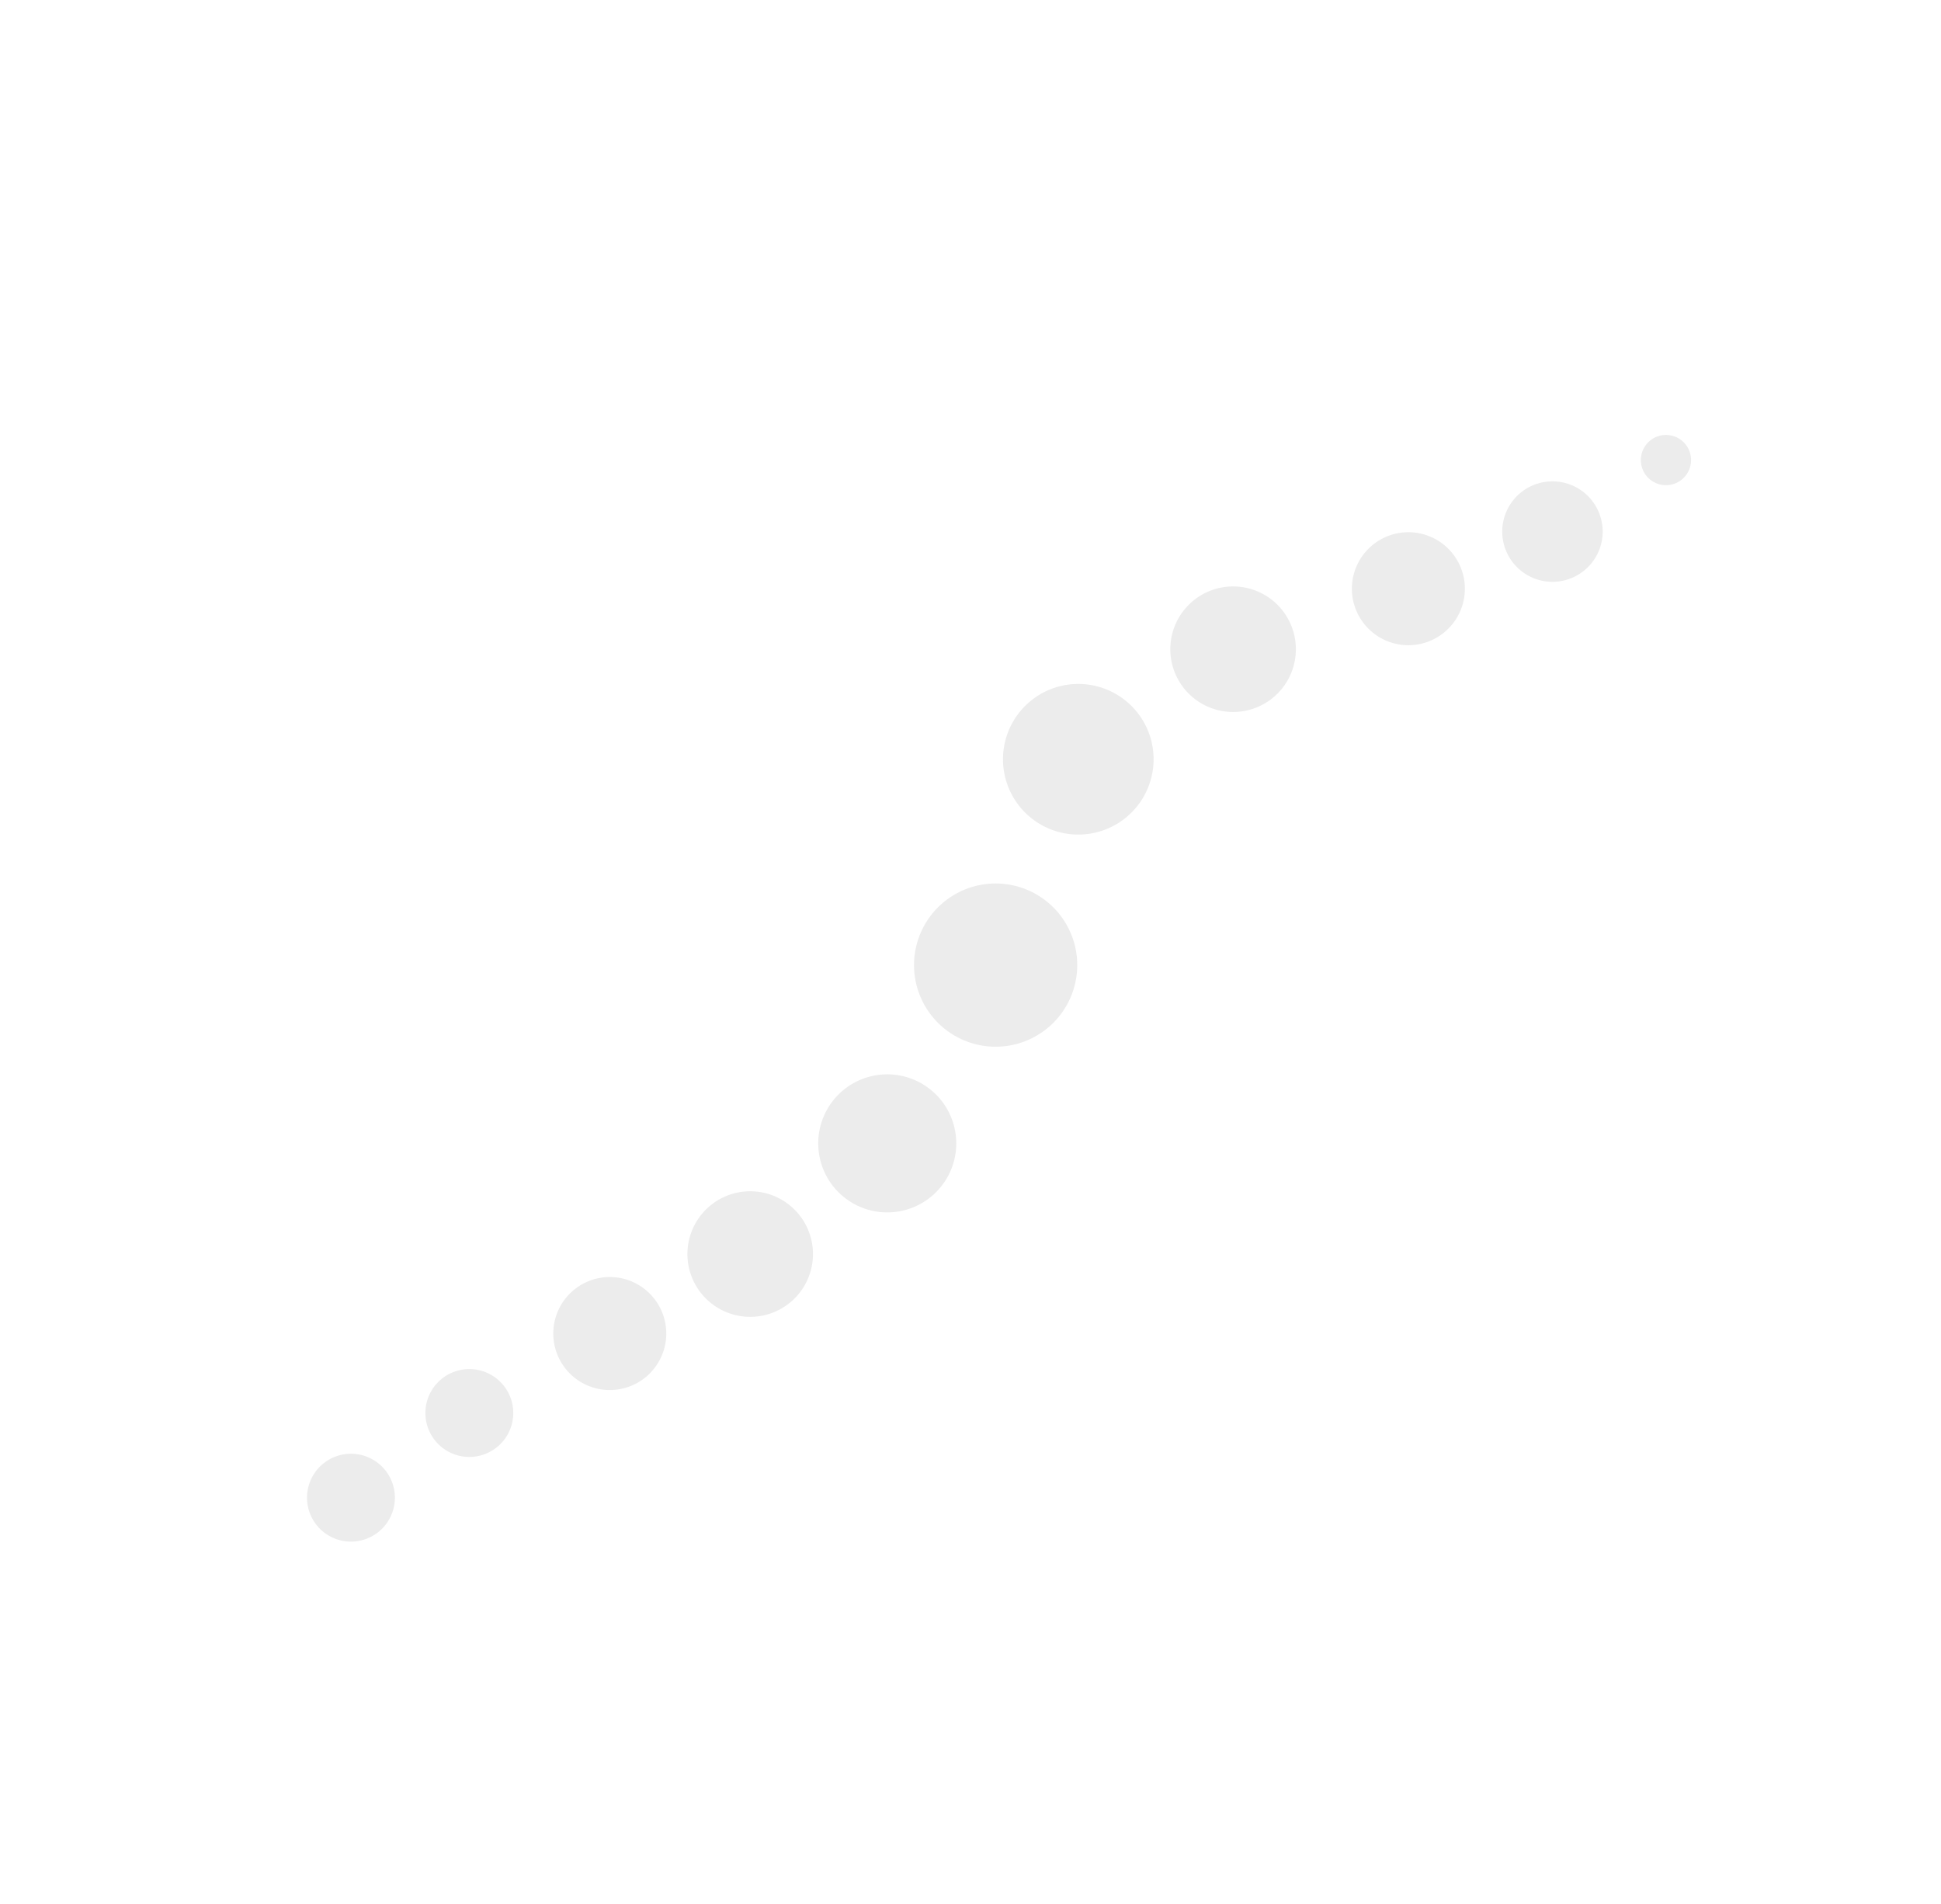 <svg xmlns="http://www.w3.org/2000/svg" xmlns:xlink="http://www.w3.org/1999/xlink" width="798.703" height="783.341" viewBox="0 0 798.703 783.341">
  <defs>
    <clipPath id="clip-path">
      <rect id="Rectangle_1098" data-name="Rectangle 1098" width="404.056" height="715.3" fill="#5d5c5c"/>
    </clipPath>
  </defs>
  <g id="Group_119" data-name="Group 119" transform="translate(275.565 783.341) rotate(-133)" opacity="0.12" style="mix-blend-mode: normal;isolation: isolate">
    <g id="Group_35" data-name="Group 35" clip-path="url(#clip-path)">
      <path id="Path_249" data-name="Path 249" d="M122.042,147.9a33.577,33.577,0,1,1-33.576-33.57,33.574,33.574,0,0,1,33.576,33.57" transform="translate(102.557 213.623)" fill="#5d5c5c"/>
      <path id="Path_250" data-name="Path 250" d="M105.4,115.725a28.4,28.4,0,1,1-28.413-28.4,28.409,28.409,0,0,1,28.413,28.4" transform="translate(90.797 163.16)" fill="#5d5c5c"/>
      <path id="Path_251" data-name="Path 251" d="M102.95,88.842A25.831,25.831,0,1,1,77.113,63.014,25.83,25.83,0,0,1,102.95,88.842" transform="translate(95.832 117.742)" fill="#5d5c5c"/>
      <path id="Path_252" data-name="Path 252" d="M104.081,64.655A23.245,23.245,0,1,1,80.843,41.409a23.244,23.244,0,0,1,23.238,23.246" transform="translate(107.609 77.373)" fill="#5d5c5c"/>
      <path id="Path_253" data-name="Path 253" d="M100.946,38.787A18.074,18.074,0,1,1,82.874,20.7a18.076,18.076,0,0,1,18.072,18.083" transform="translate(121.074 38.686)" fill="#5d5c5c"/>
      <path id="Path_254" data-name="Path 254" d="M103.647,18.074A18.076,18.076,0,1,1,85.575,0a18.074,18.074,0,0,1,18.072,18.074" transform="translate(126.115 0)" fill="#5d5c5c"/>
      <path id="Path_255" data-name="Path 255" d="M131.268,175.027a30.986,30.986,0,1,1-30.991-30.989,30.985,30.985,0,0,1,30.991,30.989" transform="translate(129.482 269.139)" fill="#5d5c5c"/>
      <path id="Path_256" data-name="Path 256" d="M119.151,198.664A25.83,25.83,0,1,1,93.32,172.842a25.822,25.822,0,0,1,25.831,25.822" transform="translate(126.11 322.957)" fill="#5d5c5c"/>
      <path id="Path_257" data-name="Path 257" d="M104.081,221.292a23.245,23.245,0,1,1-23.238-23.241,23.233,23.233,0,0,1,23.238,23.241" transform="translate(107.609 370.061)" fill="#5d5c5c"/>
      <path id="Path_258" data-name="Path 258" d="M91.72,240.309a20.666,20.666,0,1,1-20.67-20.656,20.673,20.673,0,0,1,20.67,20.656" transform="translate(94.151 410.424)" fill="#5d5c5c"/>
      <path id="Path_259" data-name="Path 259" d="M71.05,252.487A10.331,10.331,0,1,1,60.717,242.16,10.334,10.334,0,0,1,71.05,252.487" transform="translate(94.151 452.479)" fill="#5d5c5c"/>
    </g>
  </g>
</svg>
